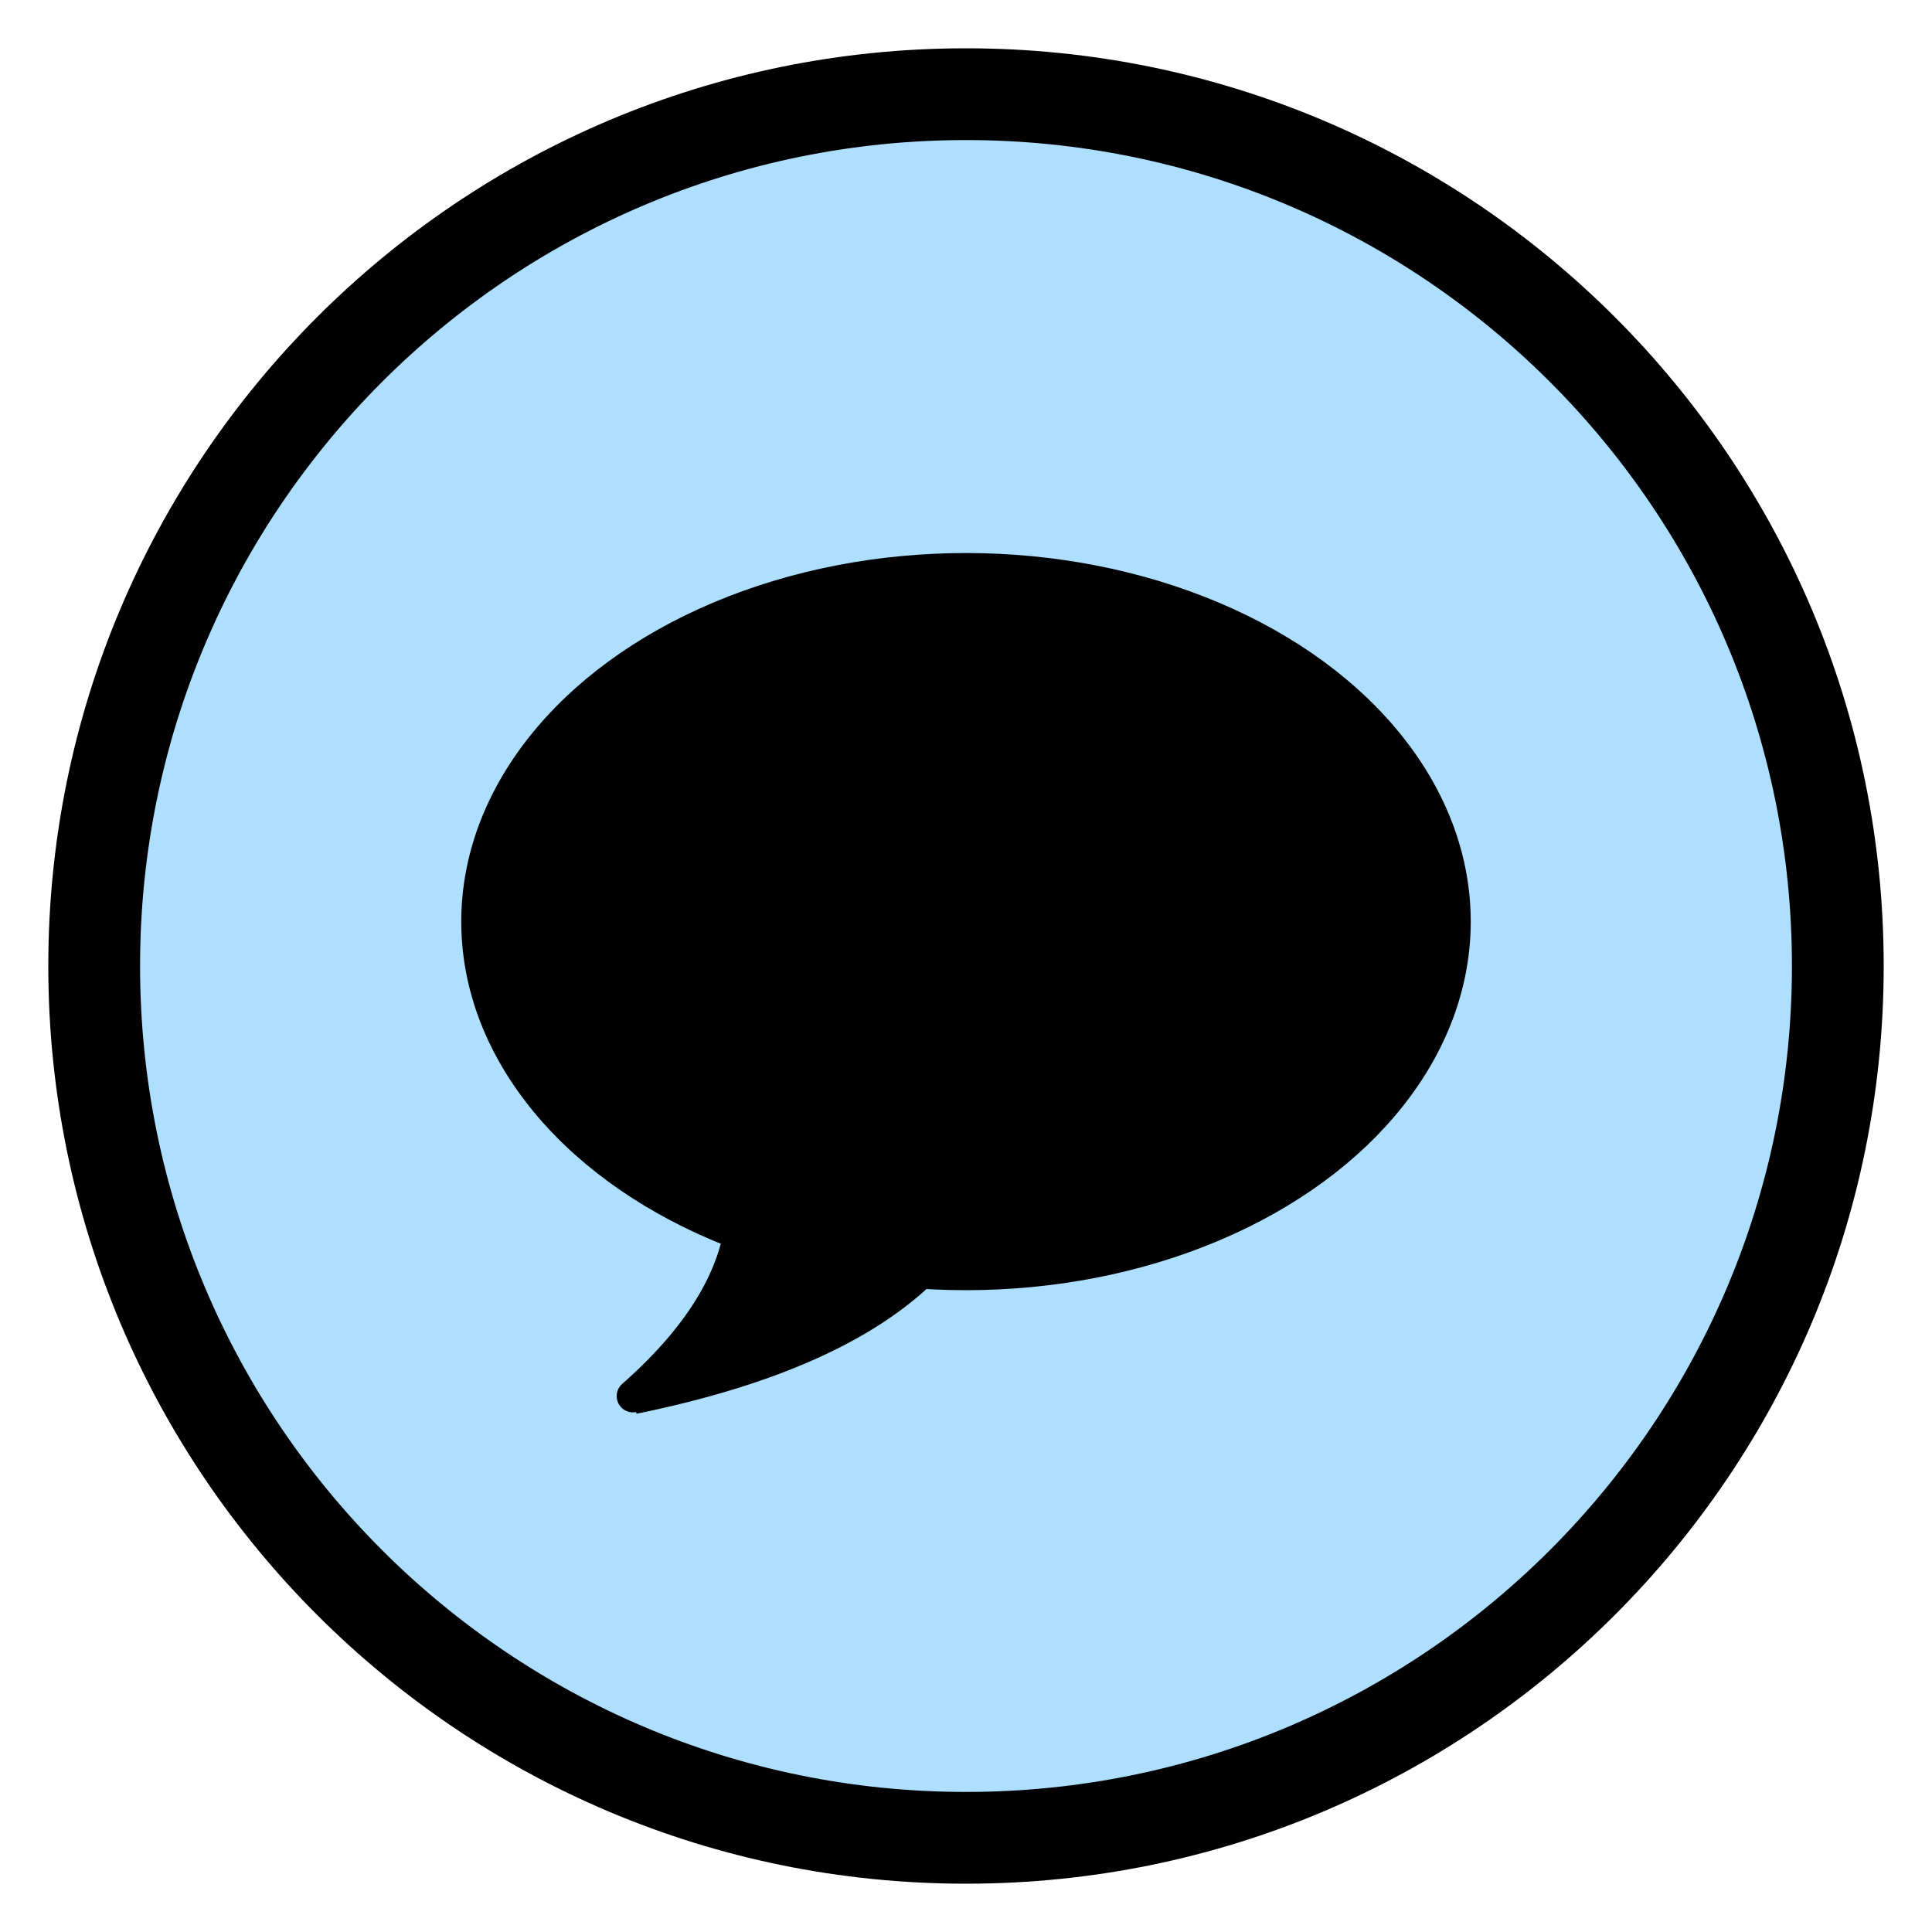 <svg viewBox="0 0 40 40" xmlns="http://www.w3.org/2000/svg"><g fill="none" fill-rule="evenodd"><g transform="translate(1.95 1.95)"><circle fill="#AEDFFE" cx="18.05" cy="18.05" r="18.05"/><g transform="translate(7.6 9.5)" fill="#000"><ellipse cx="10.45" cy="7.631" rx="10.45" ry="7.631"/><path d="M3.331 17.203c1.443-1.271 2.164-2.54 2.164-3.805 0-2.329 6.954-3.557 5.465 0-.894 2.134-3.338 3.608-7.332 4.422l-.007-.035a.337.337 0 0 1-.29-.582z"/></g></g><path d="M20 39C9.507 39 1 30.493 1 20S9.507 1 20 1s19 8.507 19 19-8.507 19-19 19zm0-1.9c9.444 0 17.1-7.656 17.1-17.1 0-9.444-7.656-17.1-17.1-17.1-9.444 0-17.1 7.656-17.1 17.1 0 9.444 7.656 17.1 17.1 17.1z" fill="#000" fill-rule="nonzero"/></g></svg>